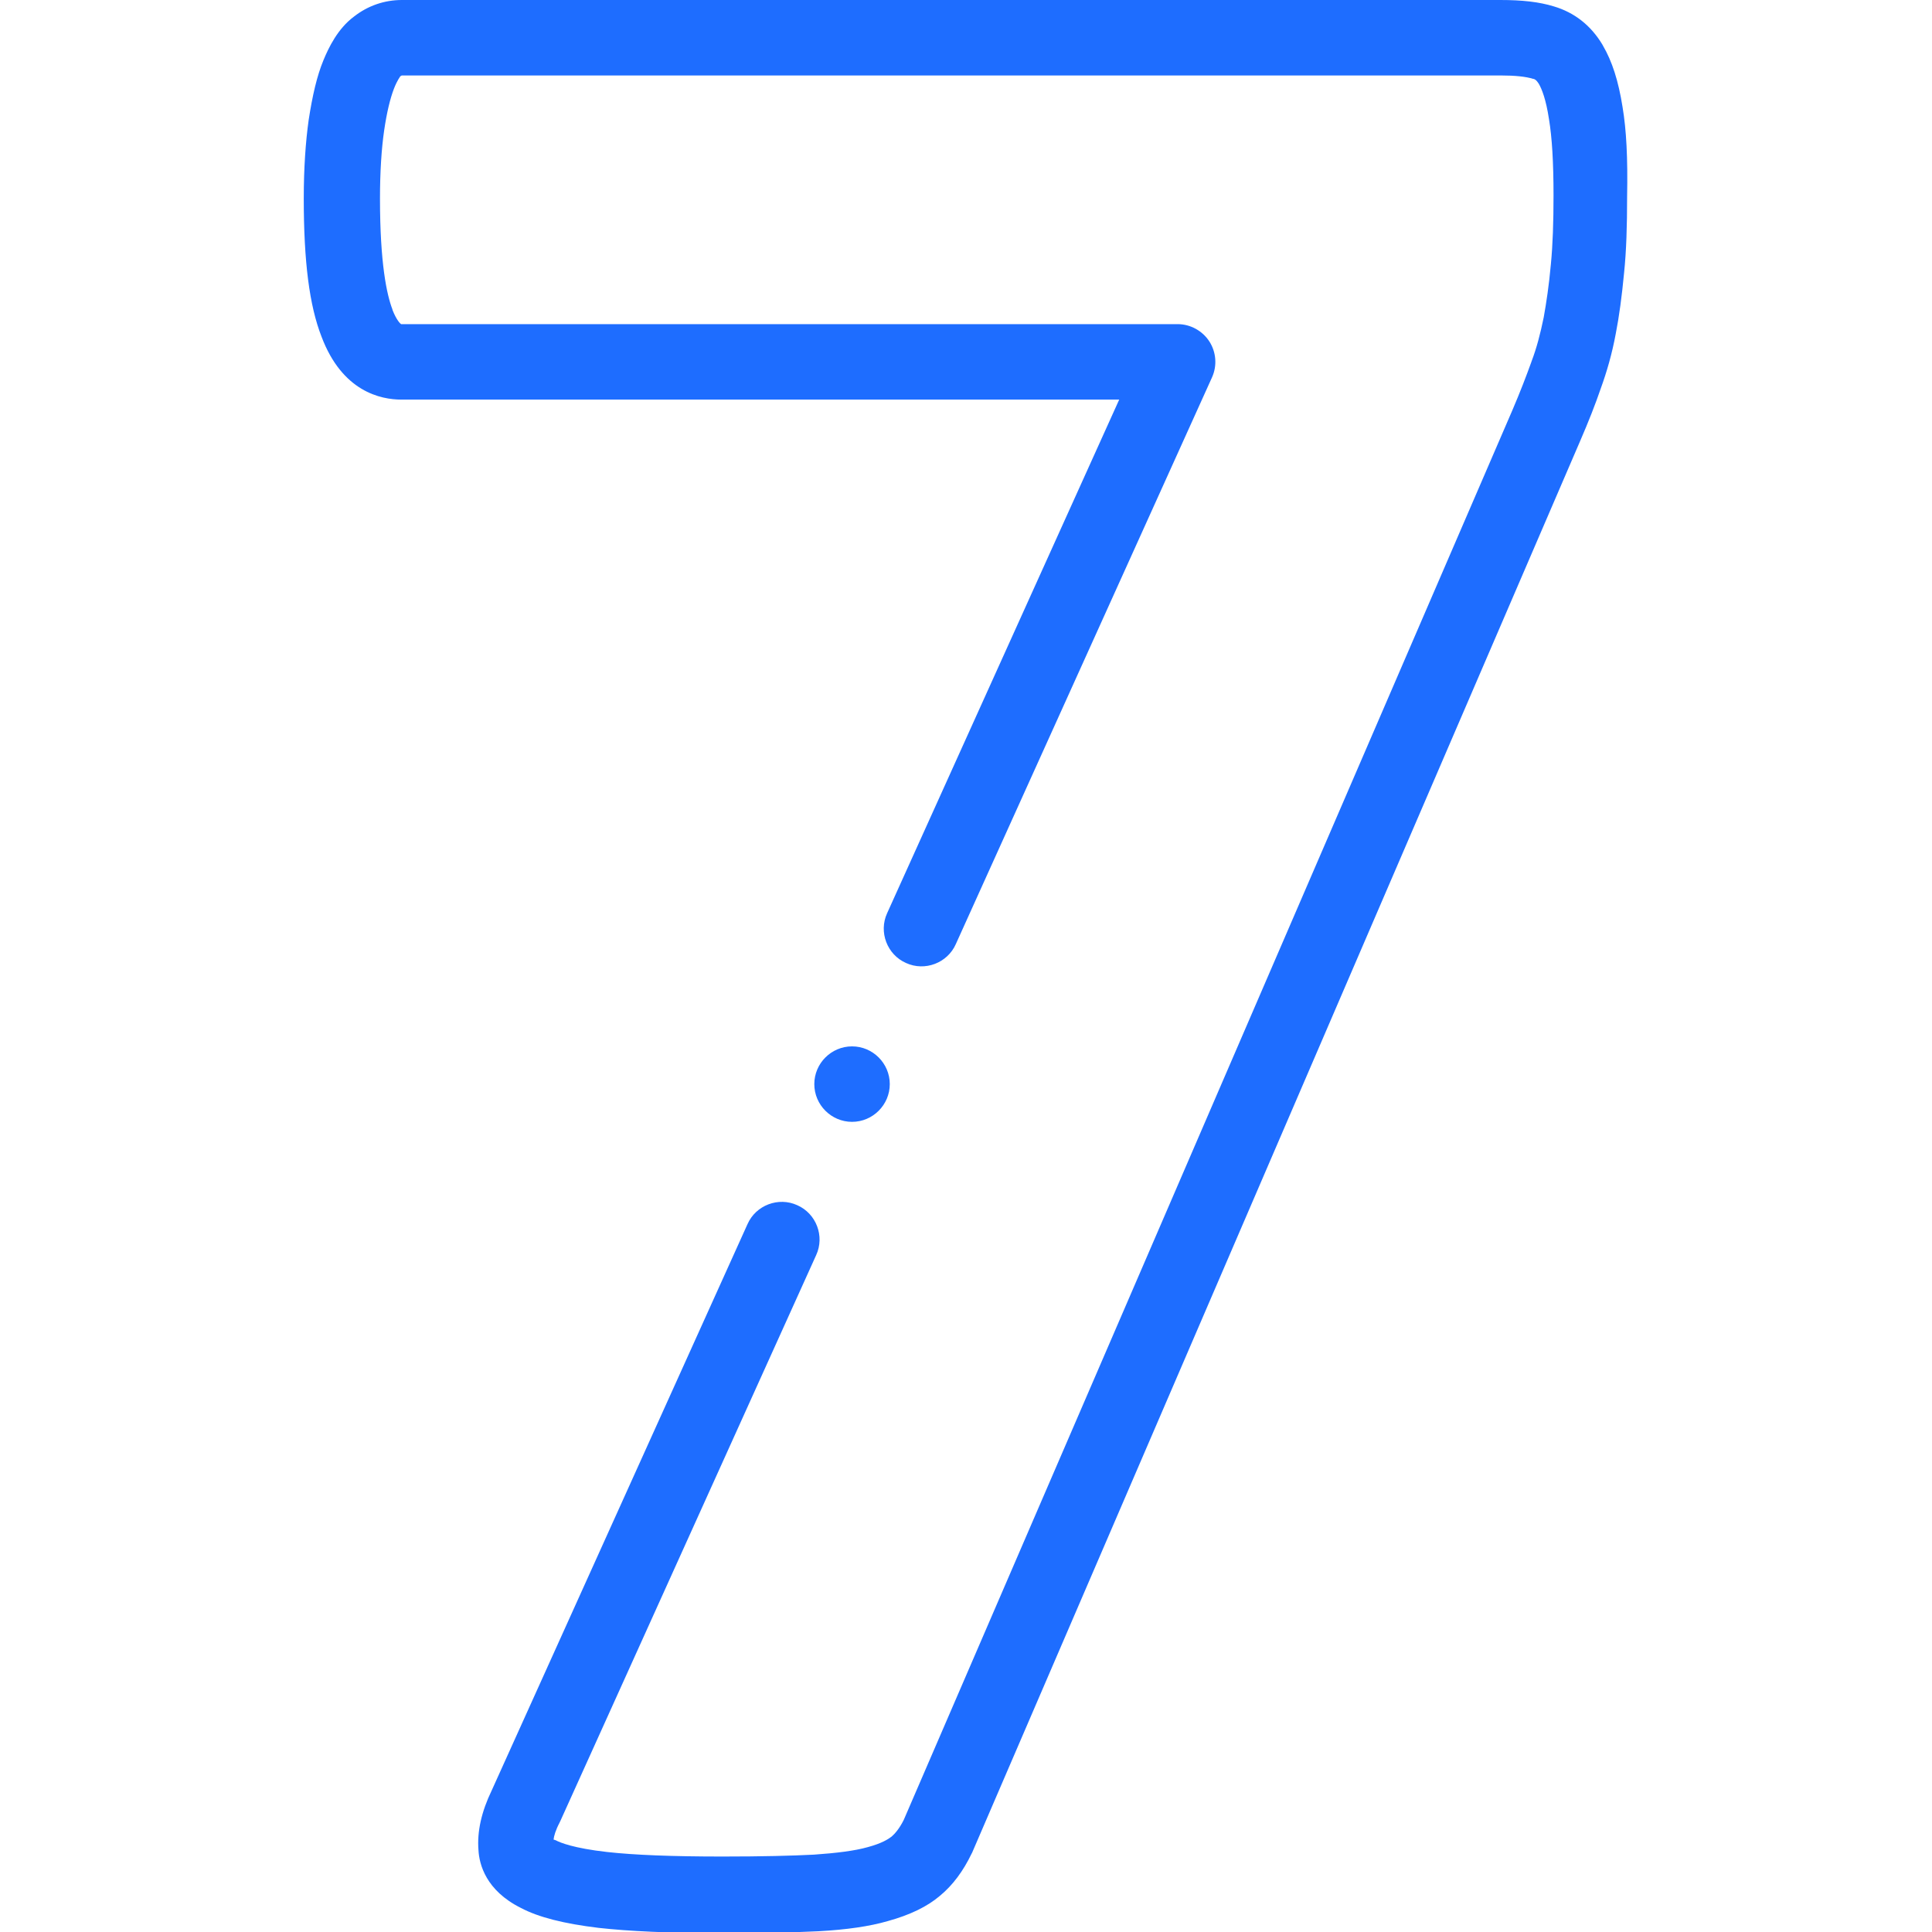 <?xml version="1.0" encoding="utf-8"?>
<!-- Generator: $$$/GeneralStr/196=Adobe Illustrator 27.6.0, SVG Export Plug-In . SVG Version: 6.00 Build 0)  -->
<svg version="1.1" id="Layer_1" xmlns="http://www.w3.org/2000/svg" xmlns:xlink="http://www.w3.org/1999/xlink" x="0px" y="0px"
	 viewBox="0 0 512 512" style="enable-background:new 0 0 512 512;" xml:space="preserve">
<style type="text/css">
	.st0{fill:#1E6DFF;}
</style>
<g>
	<g>
		<path class="st0" d="M430,28.4c-1.1-7-2.8-12.2-5.2-16.3c0-0.1-0.1-0.1-0.1-0.2c-3.1-5.2-7.5-8.6-12.9-10.2
			c-3.9-1.2-8.4-1.7-14.2-1.7H106.5c-4.6,0-9,1.5-12.7,4.4c-4.3,3.2-6.7,8.2-8.1,11.6c-1.7,4.1-2.9,9.3-3.9,15.8
			c-0.8,5.7-1.3,12.7-1.3,20.8c0,16.8,1.5,28.4,4.7,36.6c5.5,14.6,15.7,16.7,21.2,16.7h190.2l-61.5,136.1c-2.3,5,0,11,5,13.2
			c5,2.3,11,0,13.2-5l67.9-150.2c1.4-3.1,1.1-6.7-0.7-9.5s-5-4.6-8.4-4.6H106.5c-0.2,0-0.2,0-0.2,0c-0.2-0.1-1.2-1-2.3-3.8
			c0,0,0-0.1,0-0.1c-1.5-3.9-3.3-12.2-3.3-29.4c0-7,0.4-13.2,1.1-18c0.7-4.8,1.6-8.5,2.6-11.1c0.9-2.3,1.6-3.1,1.7-3.3
			c0.1,0,0.1-0.1,0.2-0.1c0.1-0.1,0.2-0.1,0.2-0.1c0,0,0,0,0.2,0h291.1c3.7,0,6.6,0.3,8.5,0.9c0,0,0.1,0,0.1,0
			c0.3,0.1,0.7,0.2,1.4,1.3c0.8,1.4,1.9,4.1,2.7,9.4c0.8,4.8,1.2,11.4,1.2,20.2c0,7-0.2,13.1-0.7,18.2c-0.5,5.6-1.2,10.2-1.9,14.1
			c-0.9,4.4-1.9,8.2-3.2,11.6c0,0.1-0.1,0.2-0.1,0.3c-1.3,3.6-2.9,7.8-5,12.7L239.5,482.3c-1.2,2.4-2.4,3.7-3.2,4.4
			c-0.9,0.7-2.6,1.8-6.3,2.8c-3.5,1-8.5,1.6-14.3,2c-5.9,0.3-13.6,0.5-24.2,0.5c-13.4,0-23.4-0.4-30.6-1.2c-8.9-1-12.5-2.5-13.6-3.1
			c-0.1,0-0.2-0.1-0.3-0.1c-0.1,0-0.2-0.1-0.3-0.1c0.1-0.9,0.5-2.4,1.6-4.5c0-0.1,0.1-0.2,0.1-0.2l67.9-150.2c2.3-5,0-11-5-13.2
			c-5-2.3-11,0-13.2,5l-67.8,150.1c-2.7,5.6-3.9,10.9-3.5,15.8c0.2,3.8,2,10.7,11.2,15.3c4.7,2.5,11.5,4.2,20.6,5.3
			c8,0.9,18.7,1.4,32.9,1.4c11.2,0,19-0.2,25.4-0.5c7.4-0.4,13.6-1.3,18.4-2.7c5.8-1.6,10.4-3.8,13.8-6.7c3.4-2.8,6.2-6.6,8.4-11.2
			c0.1-0.1,0.1-0.2,0.2-0.4l161-373.8c2.3-5.3,4.1-9.9,5.5-14c1.6-4.4,3-9.2,4-14.6c0.9-4.6,1.6-9.8,2.2-16.1
			c0.6-5.8,0.8-12.4,0.8-20.1C431.4,41.8,431,34.4,430,28.4L430,28.4z"/>
		<path class="st0" d="M225.8,297.3c5.5,0,10-4.5,10-10s-4.5-10-10-10h0c-5.5,0-10,4.5-10,10S220.3,297.3,225.8,297.3z"/>
	</g>
</g>
</svg>
